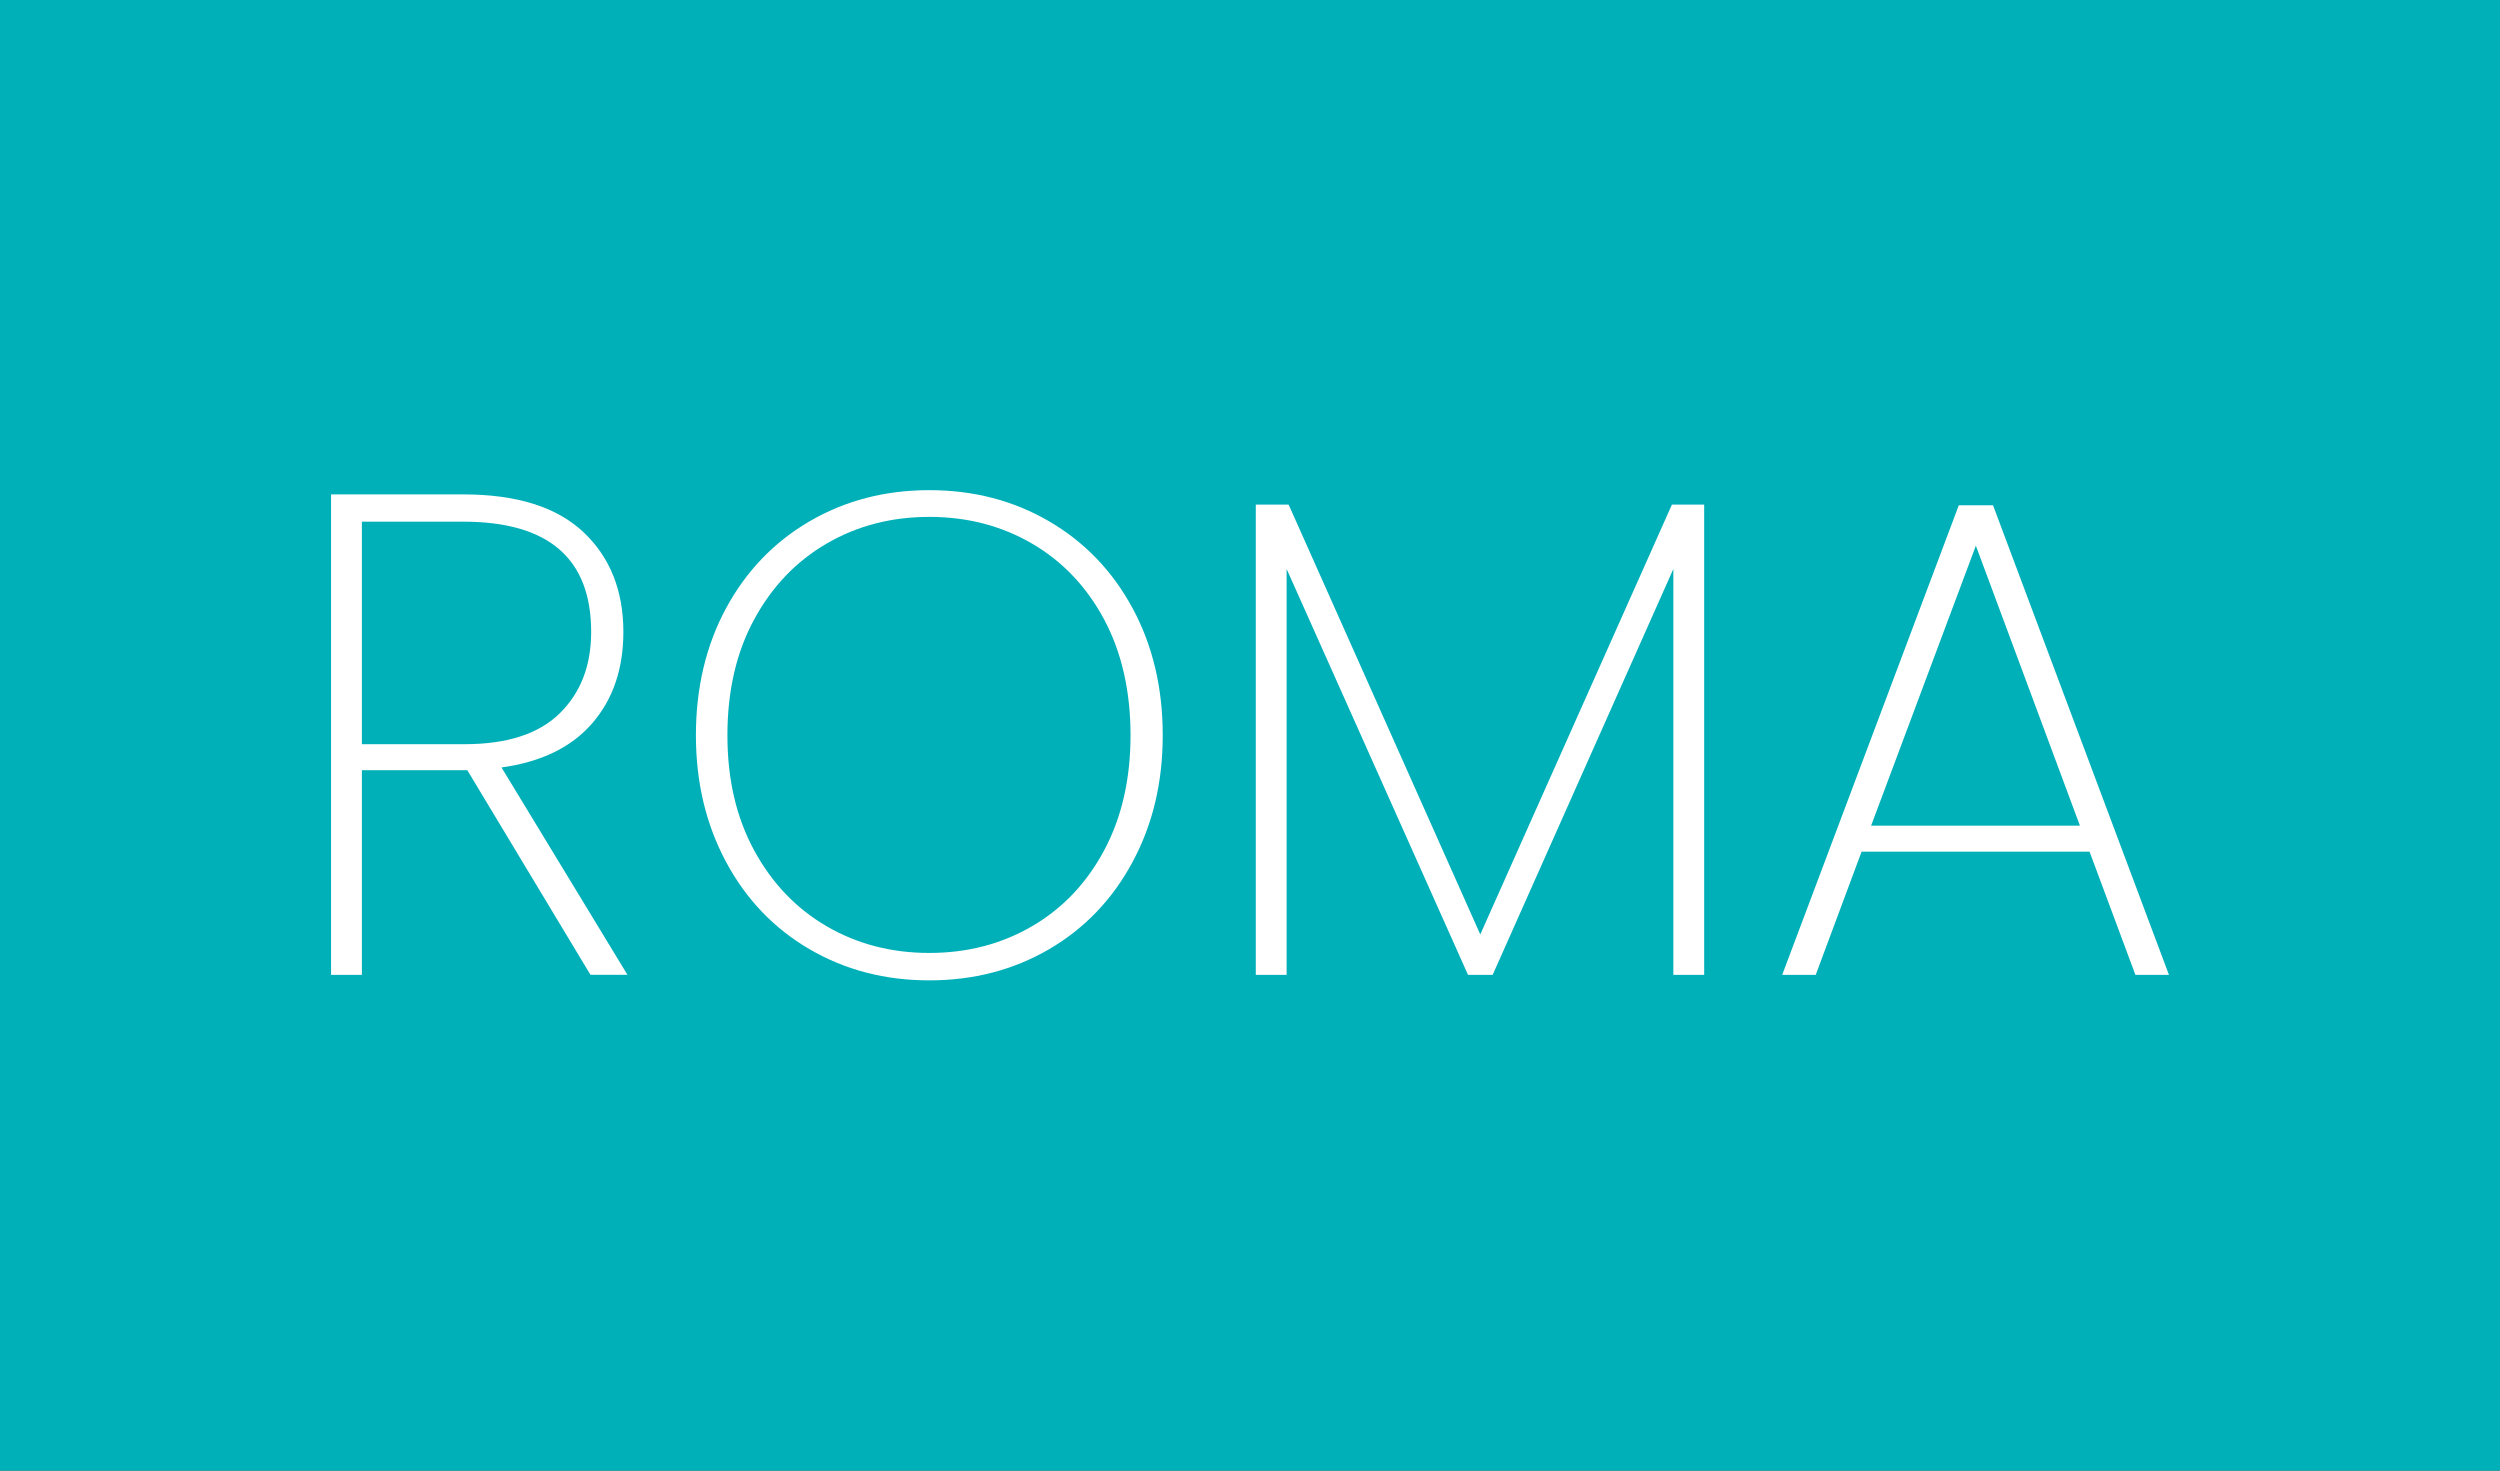 <?xml version="1.0" encoding="UTF-8"?><svg id="Calque_1" xmlns="http://www.w3.org/2000/svg" viewBox="0 0 506.93 298.2"><rect x="0" y="0" width="506.93" height="298.2" fill="#333333" stroke="none"/><defs><style>.cls-1{fill:#00b0b9;}.cls-2{fill:#fff;}</style></defs><polygon class="cls-1" points="-2.65 -.44 -2.65 298.63 509.59 298.63 509.59 -.44 -2.65 -.44 -2.65 -.44"/><path class="cls-2" d="M119.74,197.68l-24.98-41.5h-21.38v41.5h-6.25v-97.43h26.79c10.83,0,18.95,2.55,24.36,7.63,5.41,5.09,8.12,11.85,8.12,20.26,0,7.5-2.11,13.67-6.32,18.53-4.21,4.86-10.34,7.84-18.39,8.95l25.54,42.05h-7.49ZM73.38,150.9h20.82c8.61,0,15.04-2.08,19.29-6.25,4.25-4.17,6.38-9.67,6.38-16.52,0-14.9-8.65-22.35-25.95-22.35h-20.54v45.11Z"/><path class="cls-2" d="M164.15,192.47c-7.22-4.21-12.86-10.11-16.93-17.7-4.07-7.59-6.11-16.15-6.11-25.68s2.03-18.21,6.11-25.75c4.07-7.54,9.72-13.42,16.93-17.63,7.22-4.21,15.31-6.32,24.29-6.32s17.07,2.11,24.29,6.32c7.22,4.21,12.86,10.09,16.93,17.63,4.07,7.54,6.11,16.12,6.11,25.75s-2.04,18.09-6.11,25.68c-4.07,7.59-9.72,13.49-16.93,17.7-7.22,4.21-15.31,6.32-24.29,6.32s-17.07-2.1-24.29-6.32ZM209.26,187.82c6.2-3.61,11.08-8.74,14.64-15.41,3.56-6.66,5.34-14.43,5.34-23.32s-1.78-16.8-5.34-23.46c-3.56-6.66-8.44-11.8-14.64-15.41-6.2-3.61-13.14-5.41-20.82-5.41s-14.62,1.8-20.82,5.41c-6.2,3.61-11.1,8.74-14.71,15.41-3.61,6.66-5.41,14.48-5.41,23.46s1.8,16.65,5.41,23.32c3.61,6.66,8.51,11.8,14.71,15.41,6.2,3.61,13.14,5.41,20.82,5.41s14.62-1.8,20.82-5.41Z"/><path class="cls-2" d="M345.56,102.32v95.35h-6.25v-82.3l-36.64,82.3h-5l-36.78-82.3v82.3h-6.25v-95.35h6.66l38.86,87.16,38.86-87.16h6.52Z"/><path class="cls-2" d="M423.7,172.69h-46.22l-9.3,24.98h-6.8l35.81-95.21h6.94l35.67,95.21h-6.8l-9.3-24.98ZM421.75,167.42l-21.1-56.77-21.24,56.77h42.33Z"/></svg>